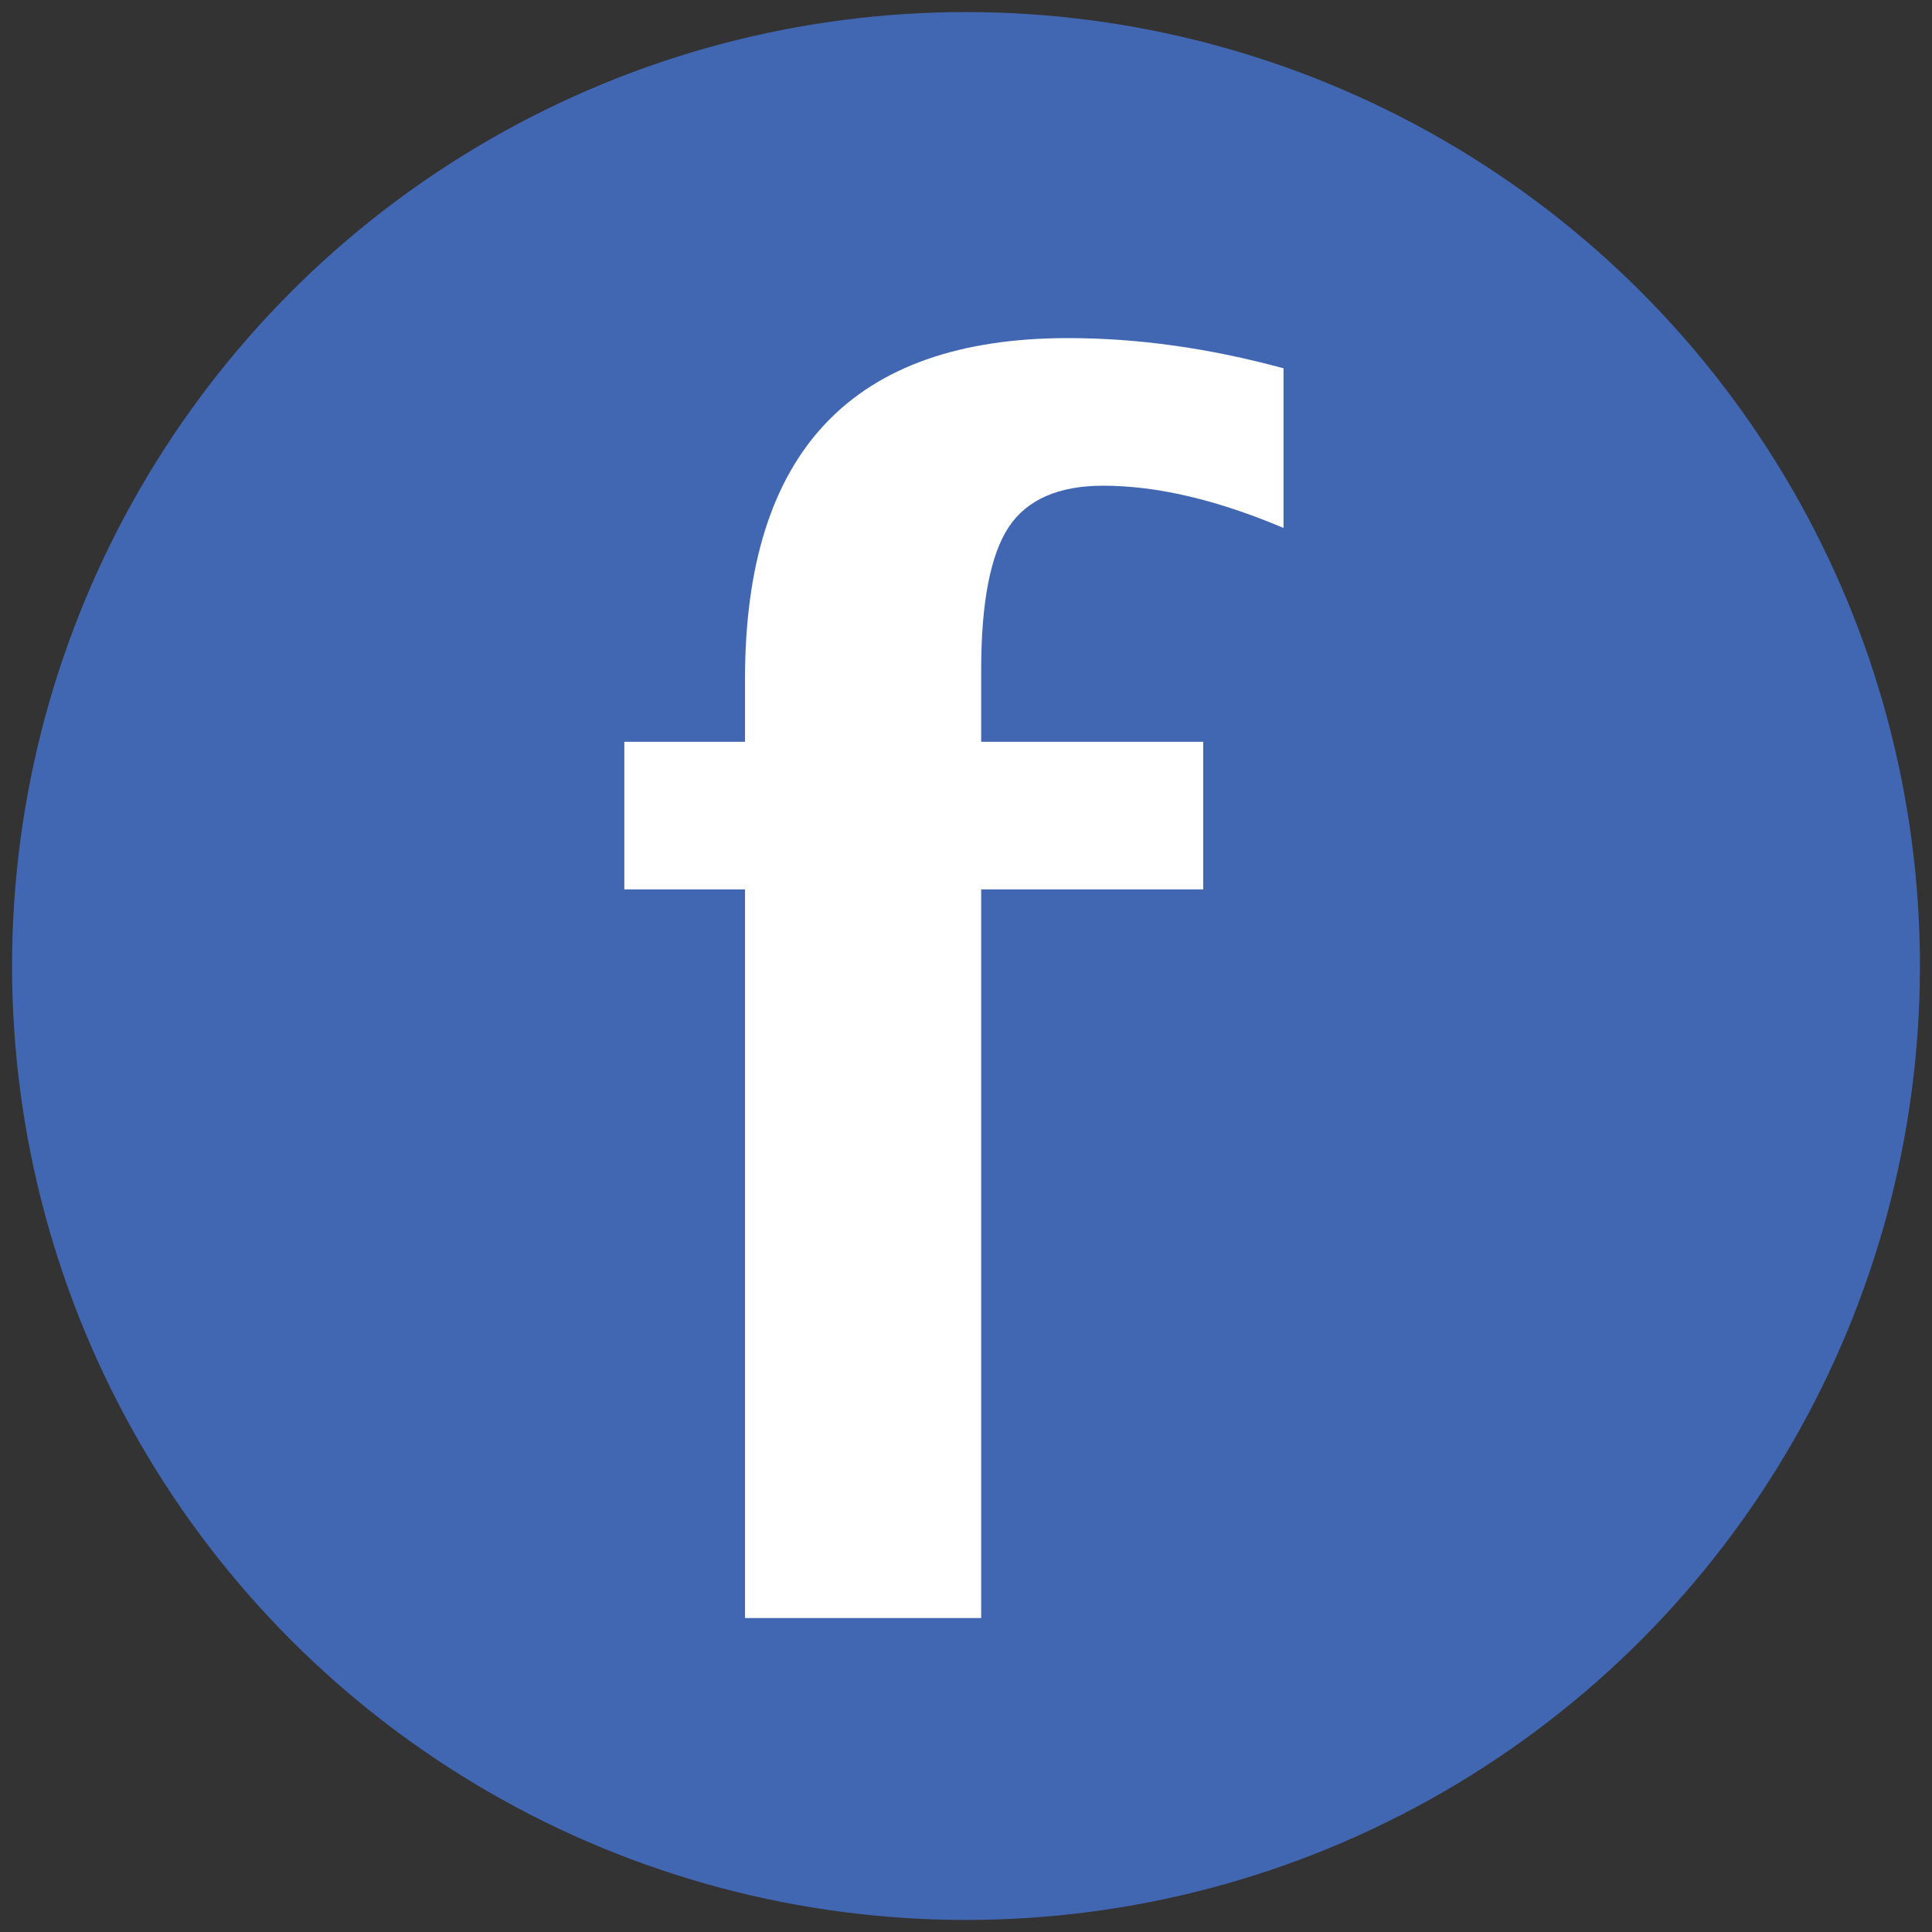 <?xml version="1.0" encoding="UTF-8"?>
<!DOCTYPE svg PUBLIC "-//W3C//DTD SVG 1.1//EN" "http://www.w3.org/Graphics/SVG/1.1/DTD/svg11.dtd">
<!-- Creator: CorelDRAW 2020 (64-Bit) -->
<svg xmlns="http://www.w3.org/2000/svg" xml:space="preserve" width="6.773mm" height="6.773mm" version="1.1" style="shape-rendering:geometricPrecision; text-rendering:geometricPrecision; image-rendering:optimizeQuality; fill-rule:evenodd; clip-rule:evenodd"
viewBox="0 0 677.32 677.32"
 xmlns:xlink="http://www.w3.org/1999/xlink"
 xmlns:xodm="http://www.corel.com/coreldraw/odm/2003">
 <rect x="0" y="0" width="677.32" height="677.32" fill="#333333" stroke="none"/>
 <defs>
  <style type="text/css">
   <![CDATA[
    .fil0 {fill:#4267B2}
    .fil1 {fill:white;fill-rule:nonzero}
   ]]>
  </style>
 </defs>
 <g id="Capa_x0020_1">
  <circle class="fil0" cx="338.66" cy="338.66" r="334.43"/>
  <path class="fil1" d="M261.19 567.25l0 -255.44 -42.31 0 0 -51.76 42.31 0 0 -22.06c0,-79.64 37.72,-119.46 113.25,-119.46 24.45,0 49.66,3.53 75.54,10.6l0 55.96c-23.49,-9.94 -44.5,-14.81 -63.22,-14.81 -15.66,0 -26.74,4.87 -33.14,14.52 -6.39,9.74 -9.64,26.36 -9.64,50.13l0 25.12 77.83 0 0 51.76 -77.83 0 0 255.44 -82.79 0z"/>
 </g>
</svg>
